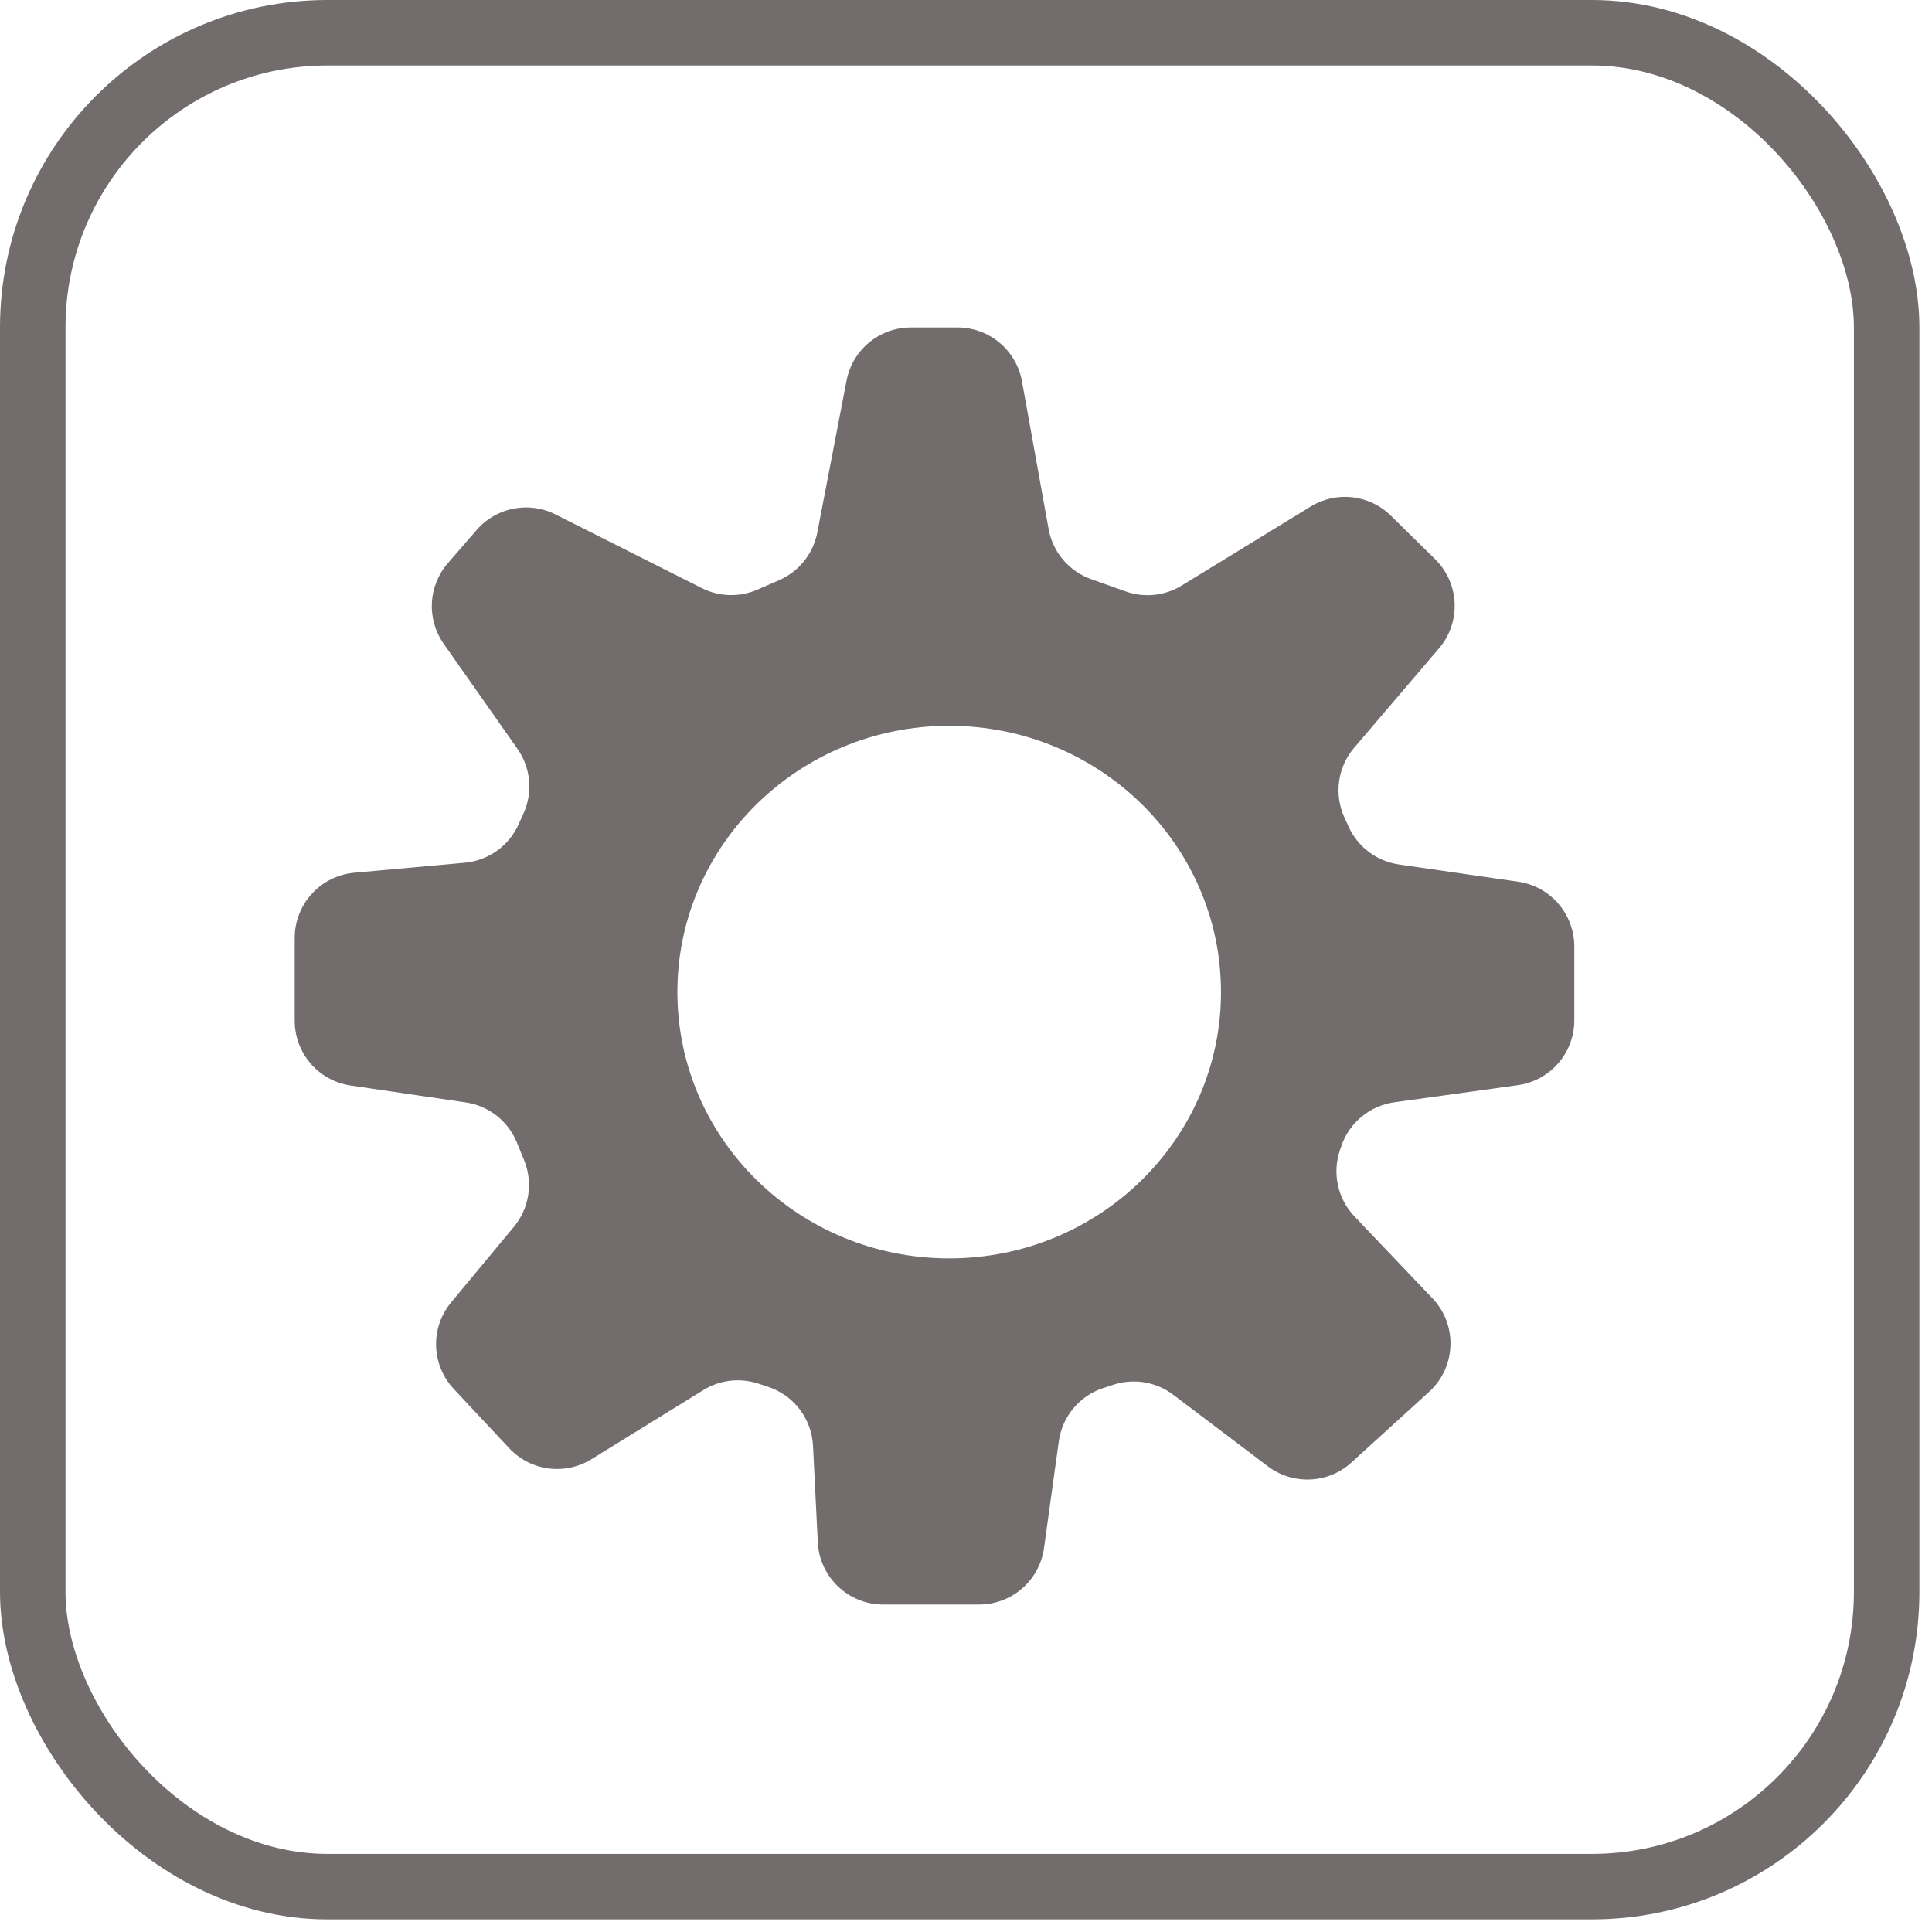 <svg width="59" height="59" viewBox="0 0 59 59" fill="none" xmlns="http://www.w3.org/2000/svg">
<path fill-rule="evenodd" clip-rule="evenodd" d="M13.675 17.201C13.074 17.894 13.022 18.908 13.55 19.66L15.802 22.867C16.209 23.447 16.279 24.198 15.987 24.843L15.834 25.181C15.536 25.837 14.909 26.282 14.192 26.347L10.82 26.652C9.789 26.745 9 27.609 9 28.644V31.171C9 32.164 9.728 33.006 10.71 33.15L14.223 33.666C14.923 33.769 15.517 34.233 15.784 34.889L16.006 35.432C16.285 36.115 16.165 36.897 15.693 37.465L13.778 39.772C13.134 40.547 13.168 41.68 13.857 42.416L15.551 44.227C16.201 44.922 17.252 45.062 18.062 44.562L21.48 42.451C21.98 42.142 22.592 42.069 23.151 42.251L23.451 42.349C24.239 42.607 24.786 43.323 24.828 44.151L24.974 47.099C25.027 48.164 25.906 49 26.972 49H29.901C30.899 49 31.745 48.264 31.882 47.275L32.334 44.015C32.439 43.257 32.967 42.626 33.694 42.388L34.002 42.288C34.625 42.084 35.307 42.199 35.83 42.594L38.718 44.778C39.486 45.359 40.559 45.31 41.27 44.663L43.642 42.505C44.472 41.75 44.518 40.459 43.744 39.647L41.364 37.148C40.851 36.609 40.68 35.829 40.919 35.125L40.962 34.999C41.206 34.283 41.832 33.766 42.581 33.662L46.352 33.139C47.341 33.001 48.077 32.156 48.077 31.157V28.906C48.077 27.912 47.347 27.069 46.364 26.926L42.719 26.399C42.044 26.301 41.466 25.866 41.184 25.245L41.054 24.96C40.734 24.253 40.851 23.425 41.354 22.835L43.945 19.799C44.627 19 44.575 17.811 43.825 17.075L42.474 15.746C41.819 15.103 40.81 14.988 40.027 15.468L36.088 17.881C35.572 18.198 34.941 18.263 34.372 18.06L33.321 17.686C32.645 17.445 32.151 16.862 32.023 16.157L31.209 11.645C31.037 10.693 30.209 10 29.241 10H27.991H27.816C26.858 10 26.034 10.68 25.852 11.622L24.959 16.262C24.834 16.91 24.398 17.454 23.793 17.718L23.129 18.007C22.584 18.244 21.962 18.227 21.431 17.959L16.965 15.71C16.147 15.298 15.153 15.494 14.554 16.186L13.675 17.201ZM28.987 38.429C33.571 38.429 37.287 34.788 37.287 30.297C37.287 25.806 33.571 22.165 28.987 22.165C24.403 22.165 20.686 25.806 20.686 30.297C20.686 34.788 24.403 38.429 28.987 38.429Z" fill="#726C6C"/>
<rect x="1" y="1" width="56.615" height="56.615" rx="9" stroke="#726C6C" stroke-width="2"/>
</svg>
